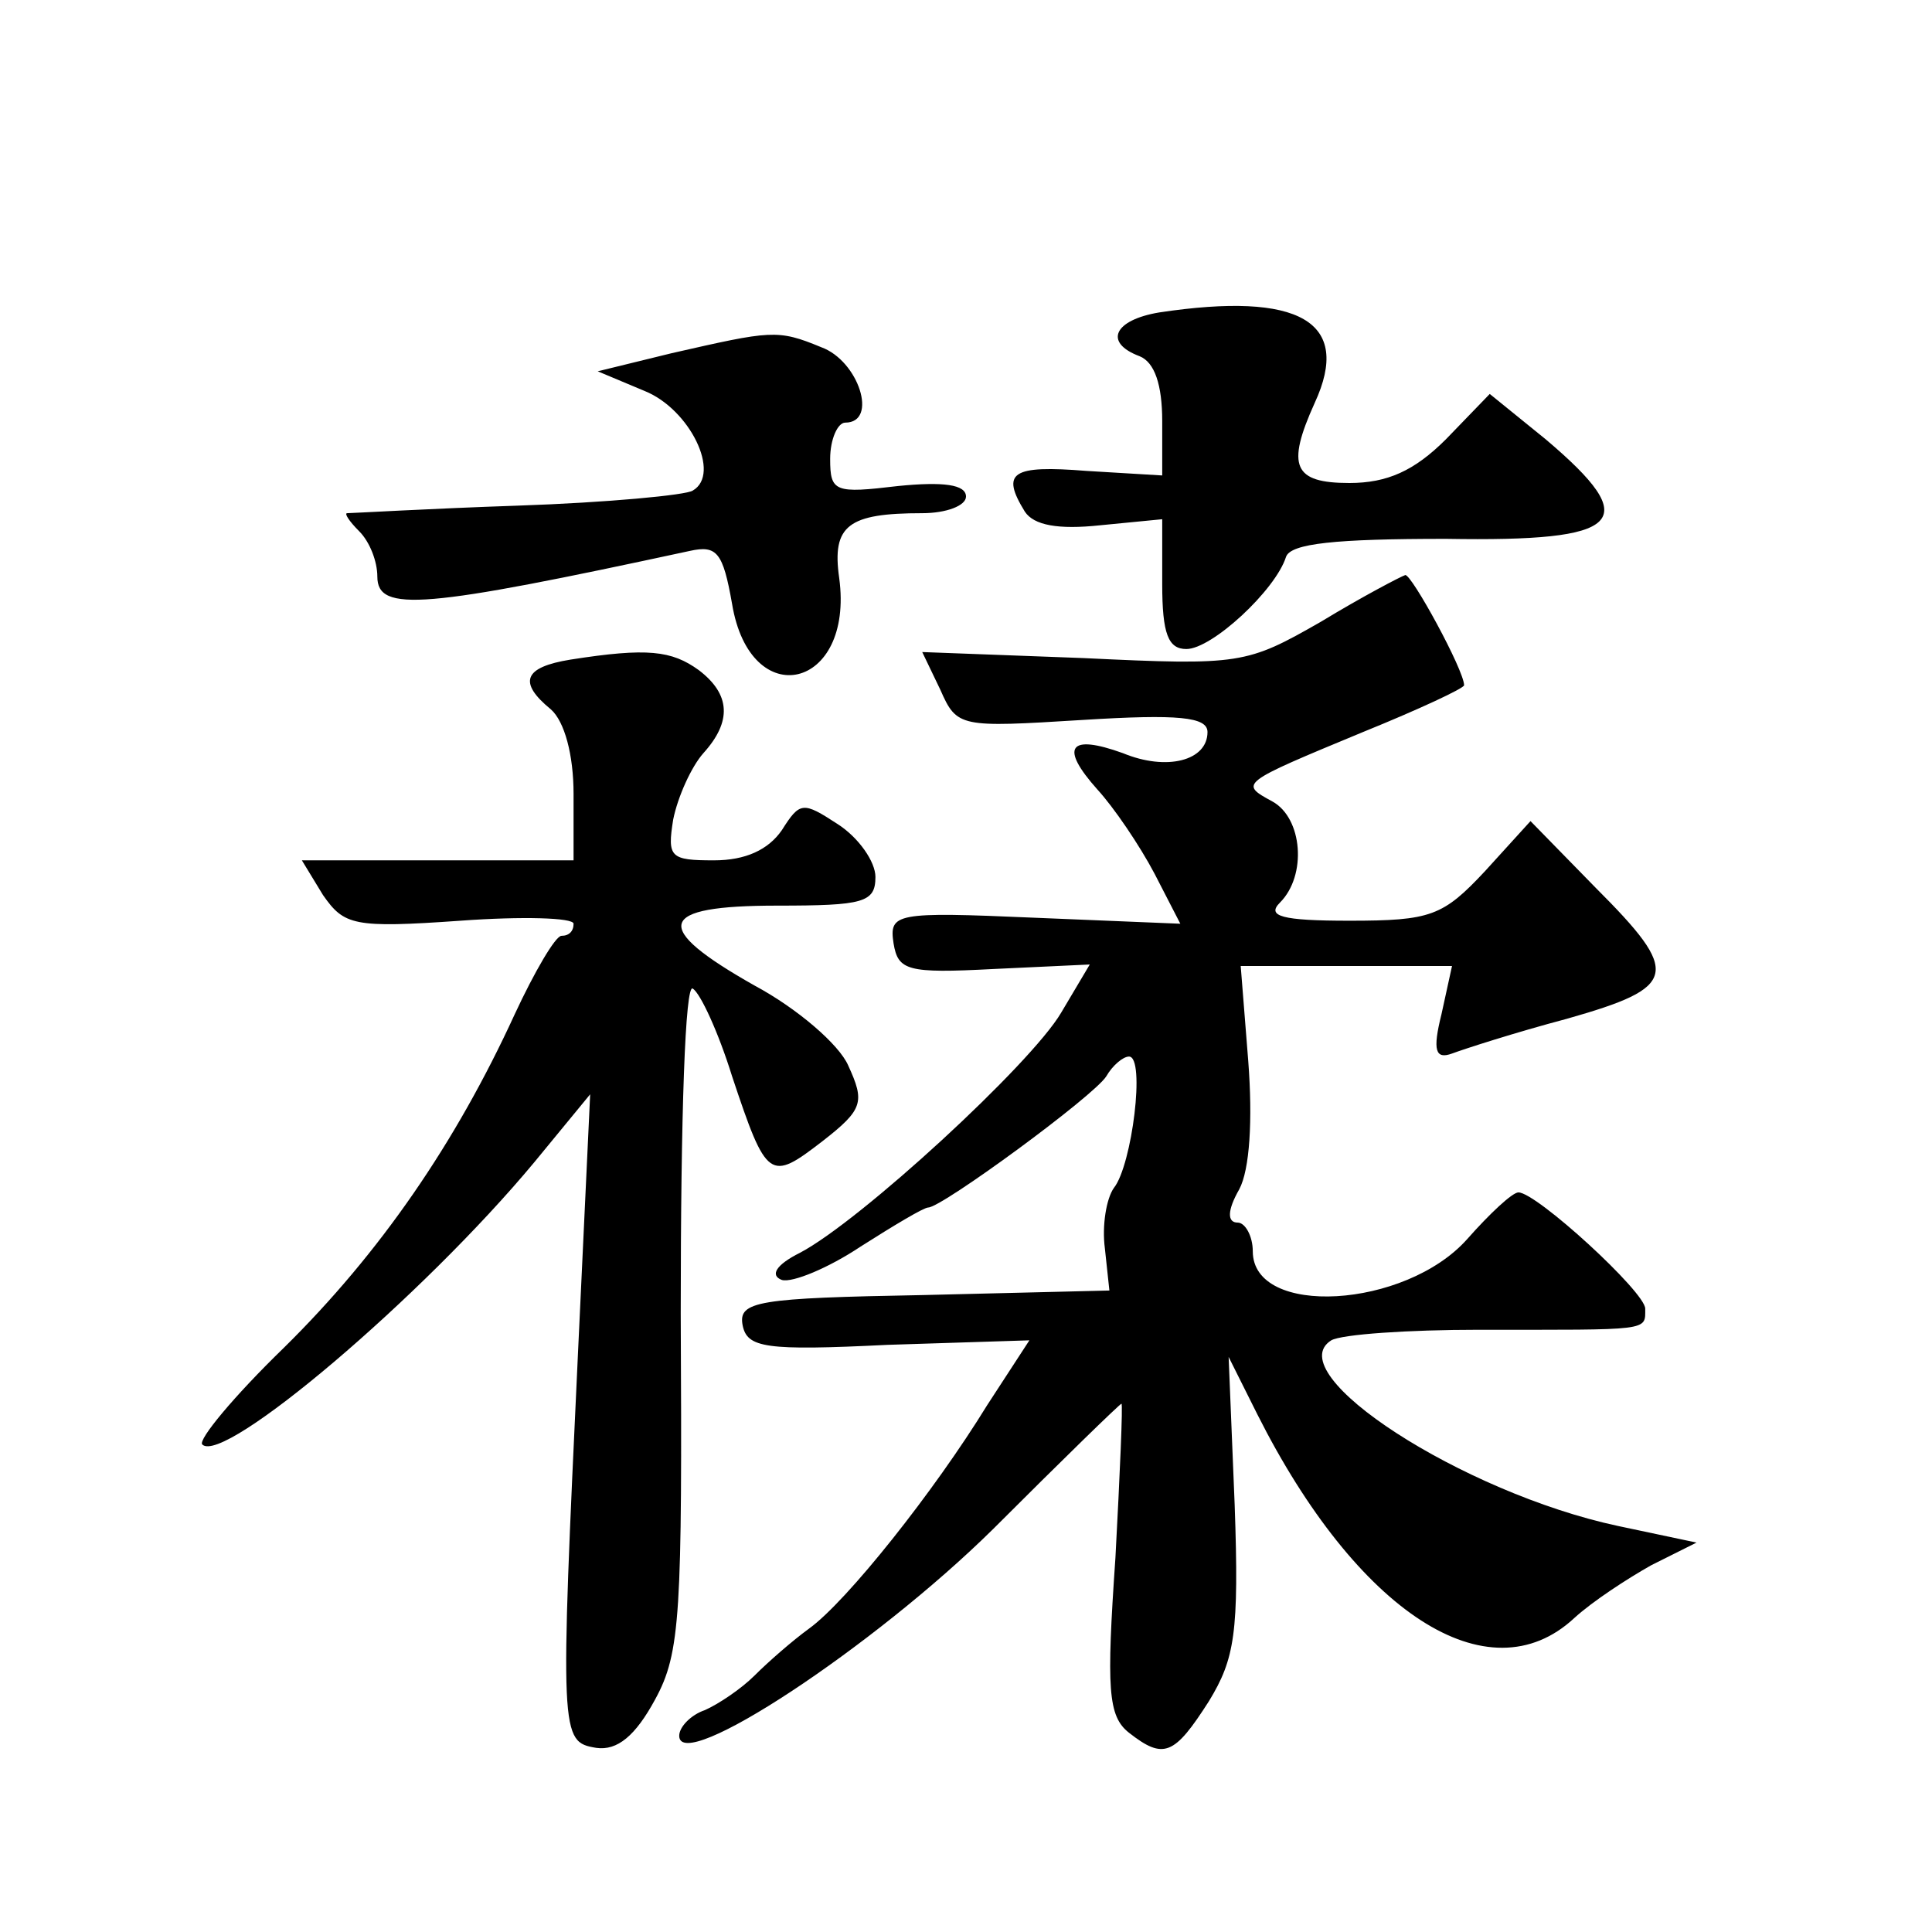 <?xml version="1.0" standalone="no"?>
<!DOCTYPE svg PUBLIC "-//W3C//DTD SVG 20010904//EN"
 "http://www.w3.org/TR/2001/REC-SVG-20010904/DTD/svg10.dtd">
<svg version="1.0" xmlns="http://www.w3.org/2000/svg"
 width="128pt" height="128pt" viewBox="0 0 128 128"
 preserveAspectRatio="xMidYMid meet">
<g transform="translate(0,128) scale(0.1,-0.1)"
fill="#0" stroke="none">
<path d="M768 1073 c-30 -5 -37 -20 -13 -29 10 -4 15 -19 15 -43 l0 -36 -50 3 c-50
4 -57 -1 -41 -27 6 -9 22 -12 50 -9 l41 4 0 -43 c0 -33 4 -43 16 -43 17 0 59 39
66 61 3 9 33 12 106 12 118 -2 131 11 66 66 l-37 30 -29 -30 c-21 -21 -39 -29 -64
-29 -37 0 -42 11 -23 53 25 54 -10 74 -103 60z M445 1046 l-49 -12 31 -13 c30 -12
51 -55 32 -66 -4 -3 -57 -8 -116 -10 -59 -2 -110 -5 -113 -5 -2 0 1 -5 8 -12 7
-7 12 -20 12 -30 0 -24 31 -21 207 17 18 4 22 -1 28 -35 12 -73 81 -57 71 17 -5
35 6 43 55 43 16 0 29 5 29 11 0 8 -15 10 -45 7 -42 -5 -45 -4 -45 18 0 13 5 24
10 24 22 0 9 41 -16 50 -29 12 -33 11 -99 -4z M875 868 c-49 -28 -53 -29 -157 -24
l-107 4 12 -25 c11 -25 13 -25 94 -20 64 4 83 2 83 -8 0 -19 -27 -26 -56 -14 -36
13 -42 4 -17 -24 11 -12 28 -37 38 -56 l17 -33 -97 4 c-92 4 -96 3 -93 -17 3 -18
9 -20 66 -17 l64 3 -19 -32 c-20 -34 -133 -138 -173 -159 -16 -8 -20 -15 -12 -18
7 -2 31 8 52 22 22 14 42 26 45 26 9 0 110 74 118 87 4 7 11 13 15 13 11 0 2 -72
-10 -87 -5 -7 -8 -25 -6 -40 l3 -28 -123 -3 c-110 -2 -123 -4 -120 -20 3 -15 15
-17 96 -13 l94 3 -28 -43 c-35 -57 -93 -130 -118 -148 -11 -8 -27 -22 -36 -31 -9
-9 -24 -19 -33 -23 -9 -3 -17 -11 -17 -17 0 -26 129 59 208 137 46 46 84 83 85
83 1 0 -1 -46 -4 -102 -6 -87 -5 -105 9 -116 23 -18 30 -15 53 21 17 28 20 45 17
130 l-4 98 19 -38 c66 -131 153 -188 210 -135 12 11 35 26 51 35 l30 15 -52 11
c-103 22 -225 101 -190 123 7 4 51 7 98 7 114 0 110 -1 110 14 0 11 -72 77 -84
77 -4 0 -19 -14 -34 -31 -41 -46 -142 -52 -142 -8 0 10 -5 19 -10 19 -7 0 -7 8
1 22 7 13 9 46 6 85 l-5 63 70 0 70 0 -7 -32 c-6 -24 -4 -30 7 -26 8 3 42 14 76
23 74 21 76 30 19 87 l-43 44 -30 -33 c-28 -30 -36 -33 -90 -33 -45 0 -55 3 -46
12 18 18 15 56 -5 67 -22 12 -22 12 60 46 37 15 67 29 67 31 0 10 -35 74 -39 73
-3 -1 -28 -14 -56 -31z M378 843 c-31 -5 -35 -15 -13 -33 9 -8 15 -30 15 -56 l0
-44 -90 0 -90 0 14 -23 c14 -20 20 -22 91 -17 41 3 75 2 75 -2 0 -5 -3 -8 -8 -8
-4 0 -18 -24 -31 -52 -39 -85 -89 -158 -153 -221 -33 -32 -57 -61 -54 -64 14 -14
146 98 220 187 l37 45 -8 -170 c-12 -256 -12 -259 12 -263 14 -2 26 8 39 32 17
31 18 57 17 256 0 133 3 219 8 215 5 -3 17 -29 26 -58 23 -69 25 -70 60 -43 27
21 28 26 17 50 -6 14 -34 38 -62 53 -69 39 -65 53 15 53 57 0 65 2 65 19 0 10 -11
26 -25 35 -23 15 -25 15 -37 -4 -9 -13 -24 -20 -45 -20 -29 0 -31 2 -27 27 3 15
12 35 20 44 19 21 18 39 -3 55 -18 13 -34 15 -85 7z"/>
</g>
</svg>
